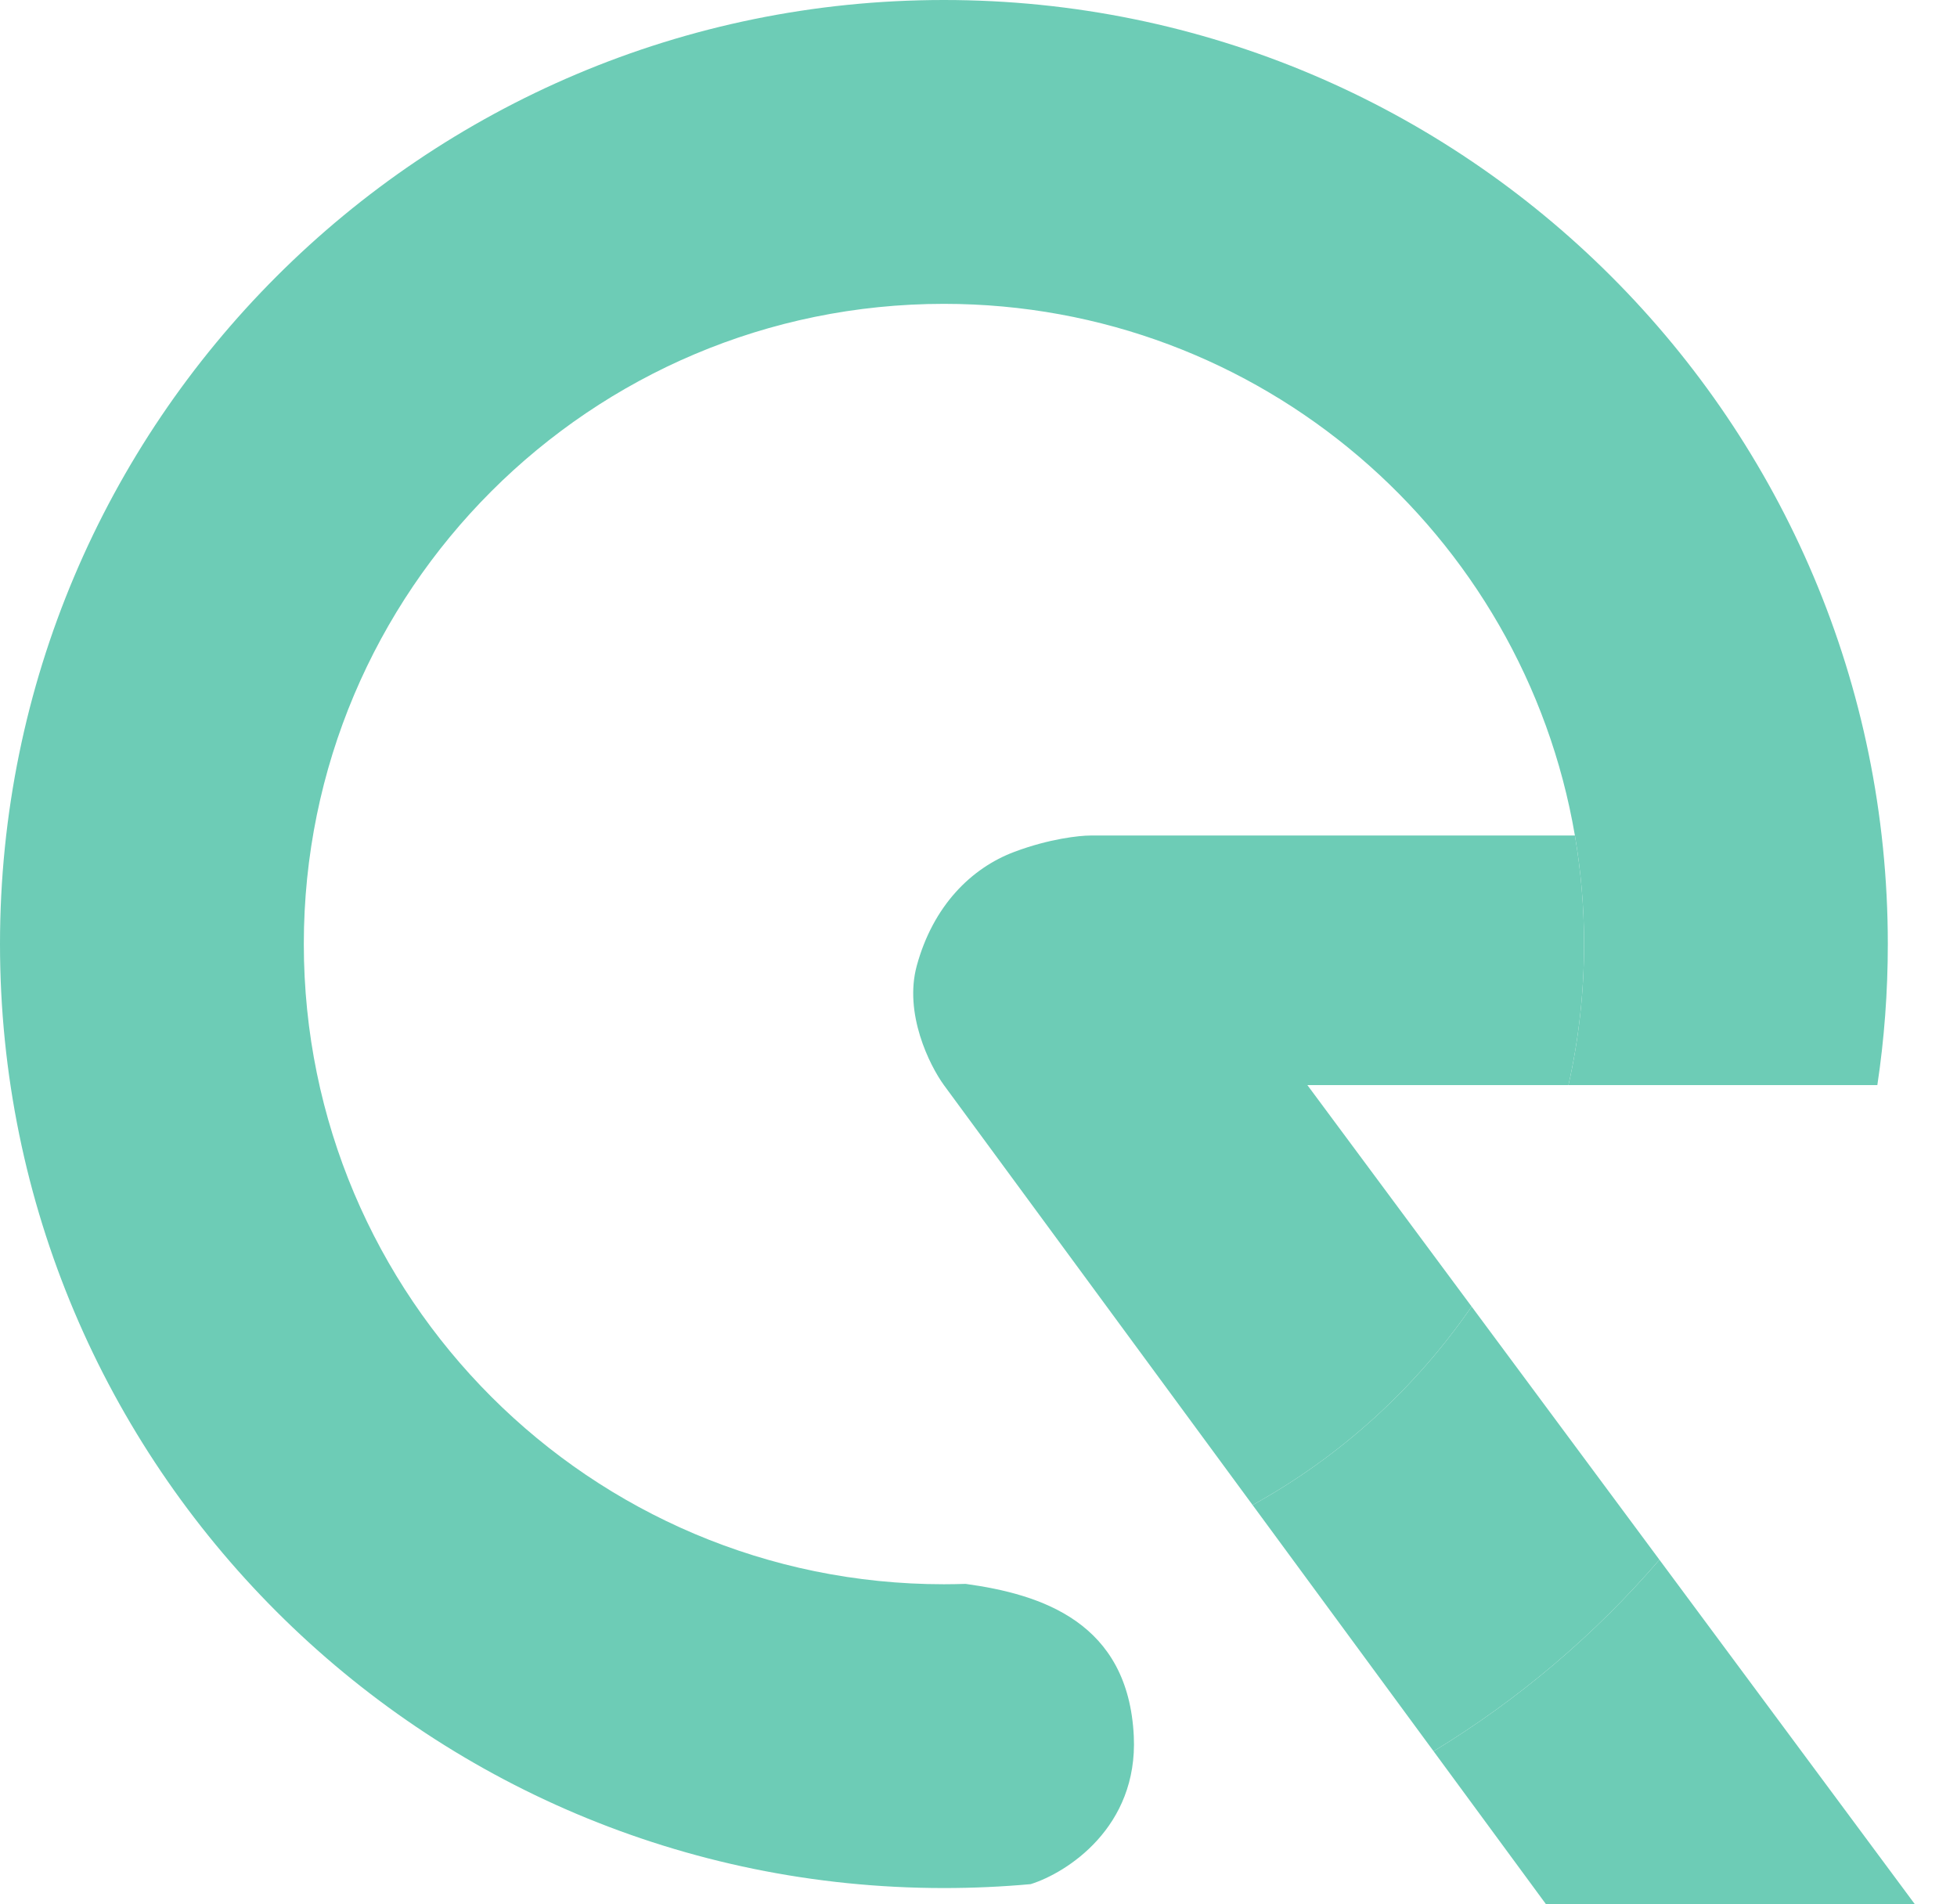 <?xml version="1.0" encoding="UTF-8"?> <svg xmlns="http://www.w3.org/2000/svg" width="37" height="36" viewBox="0 0 37 36" fill="none"><path d="M23.682 28.451C25.337 27.538 26.756 26.249 27.823 24.699L24.718 20.513H29.654C29.847 19.655 29.949 18.762 29.949 17.846C29.949 17.147 29.889 16.462 29.776 15.795H20.615C20.41 15.795 19.836 15.856 19.18 16.103C18.359 16.41 17.641 17.128 17.333 18.256C17.087 19.159 17.573 20.137 17.846 20.513L23.682 28.451Z" fill="#6DCCB6"></path><path d="M31.374 29.486C30.152 30.905 28.711 32.129 27.104 33.106L29.231 36H36.205L31.374 29.486Z" fill="#6DCCB6"></path><path fill-rule="evenodd" clip-rule="evenodd" d="M17.846 0C27.702 0 35.692 7.99 35.692 17.846C35.692 18.752 35.625 19.643 35.494 20.513H29.654C29.847 19.655 29.949 18.762 29.949 17.846C29.949 17.147 29.889 16.462 29.776 15.795C28.801 10.088 23.831 5.744 17.846 5.744C11.162 5.744 5.744 11.162 5.744 17.846C5.744 24.53 11.162 29.949 17.846 29.949C17.983 29.949 18.12 29.946 18.256 29.942C19.692 30.14 21.333 30.667 21.436 32.821C21.518 34.544 20.171 35.403 19.487 35.618C18.947 35.667 18.399 35.692 17.846 35.692C7.99 35.692 0 27.702 0 17.846C0 7.99 7.99 0 17.846 0ZM27.104 33.106C28.711 32.129 30.152 30.905 31.374 29.486L27.823 24.699C26.756 26.249 25.337 27.538 23.682 28.451L27.104 33.106Z" fill="#6DCCB6"></path></svg> 
